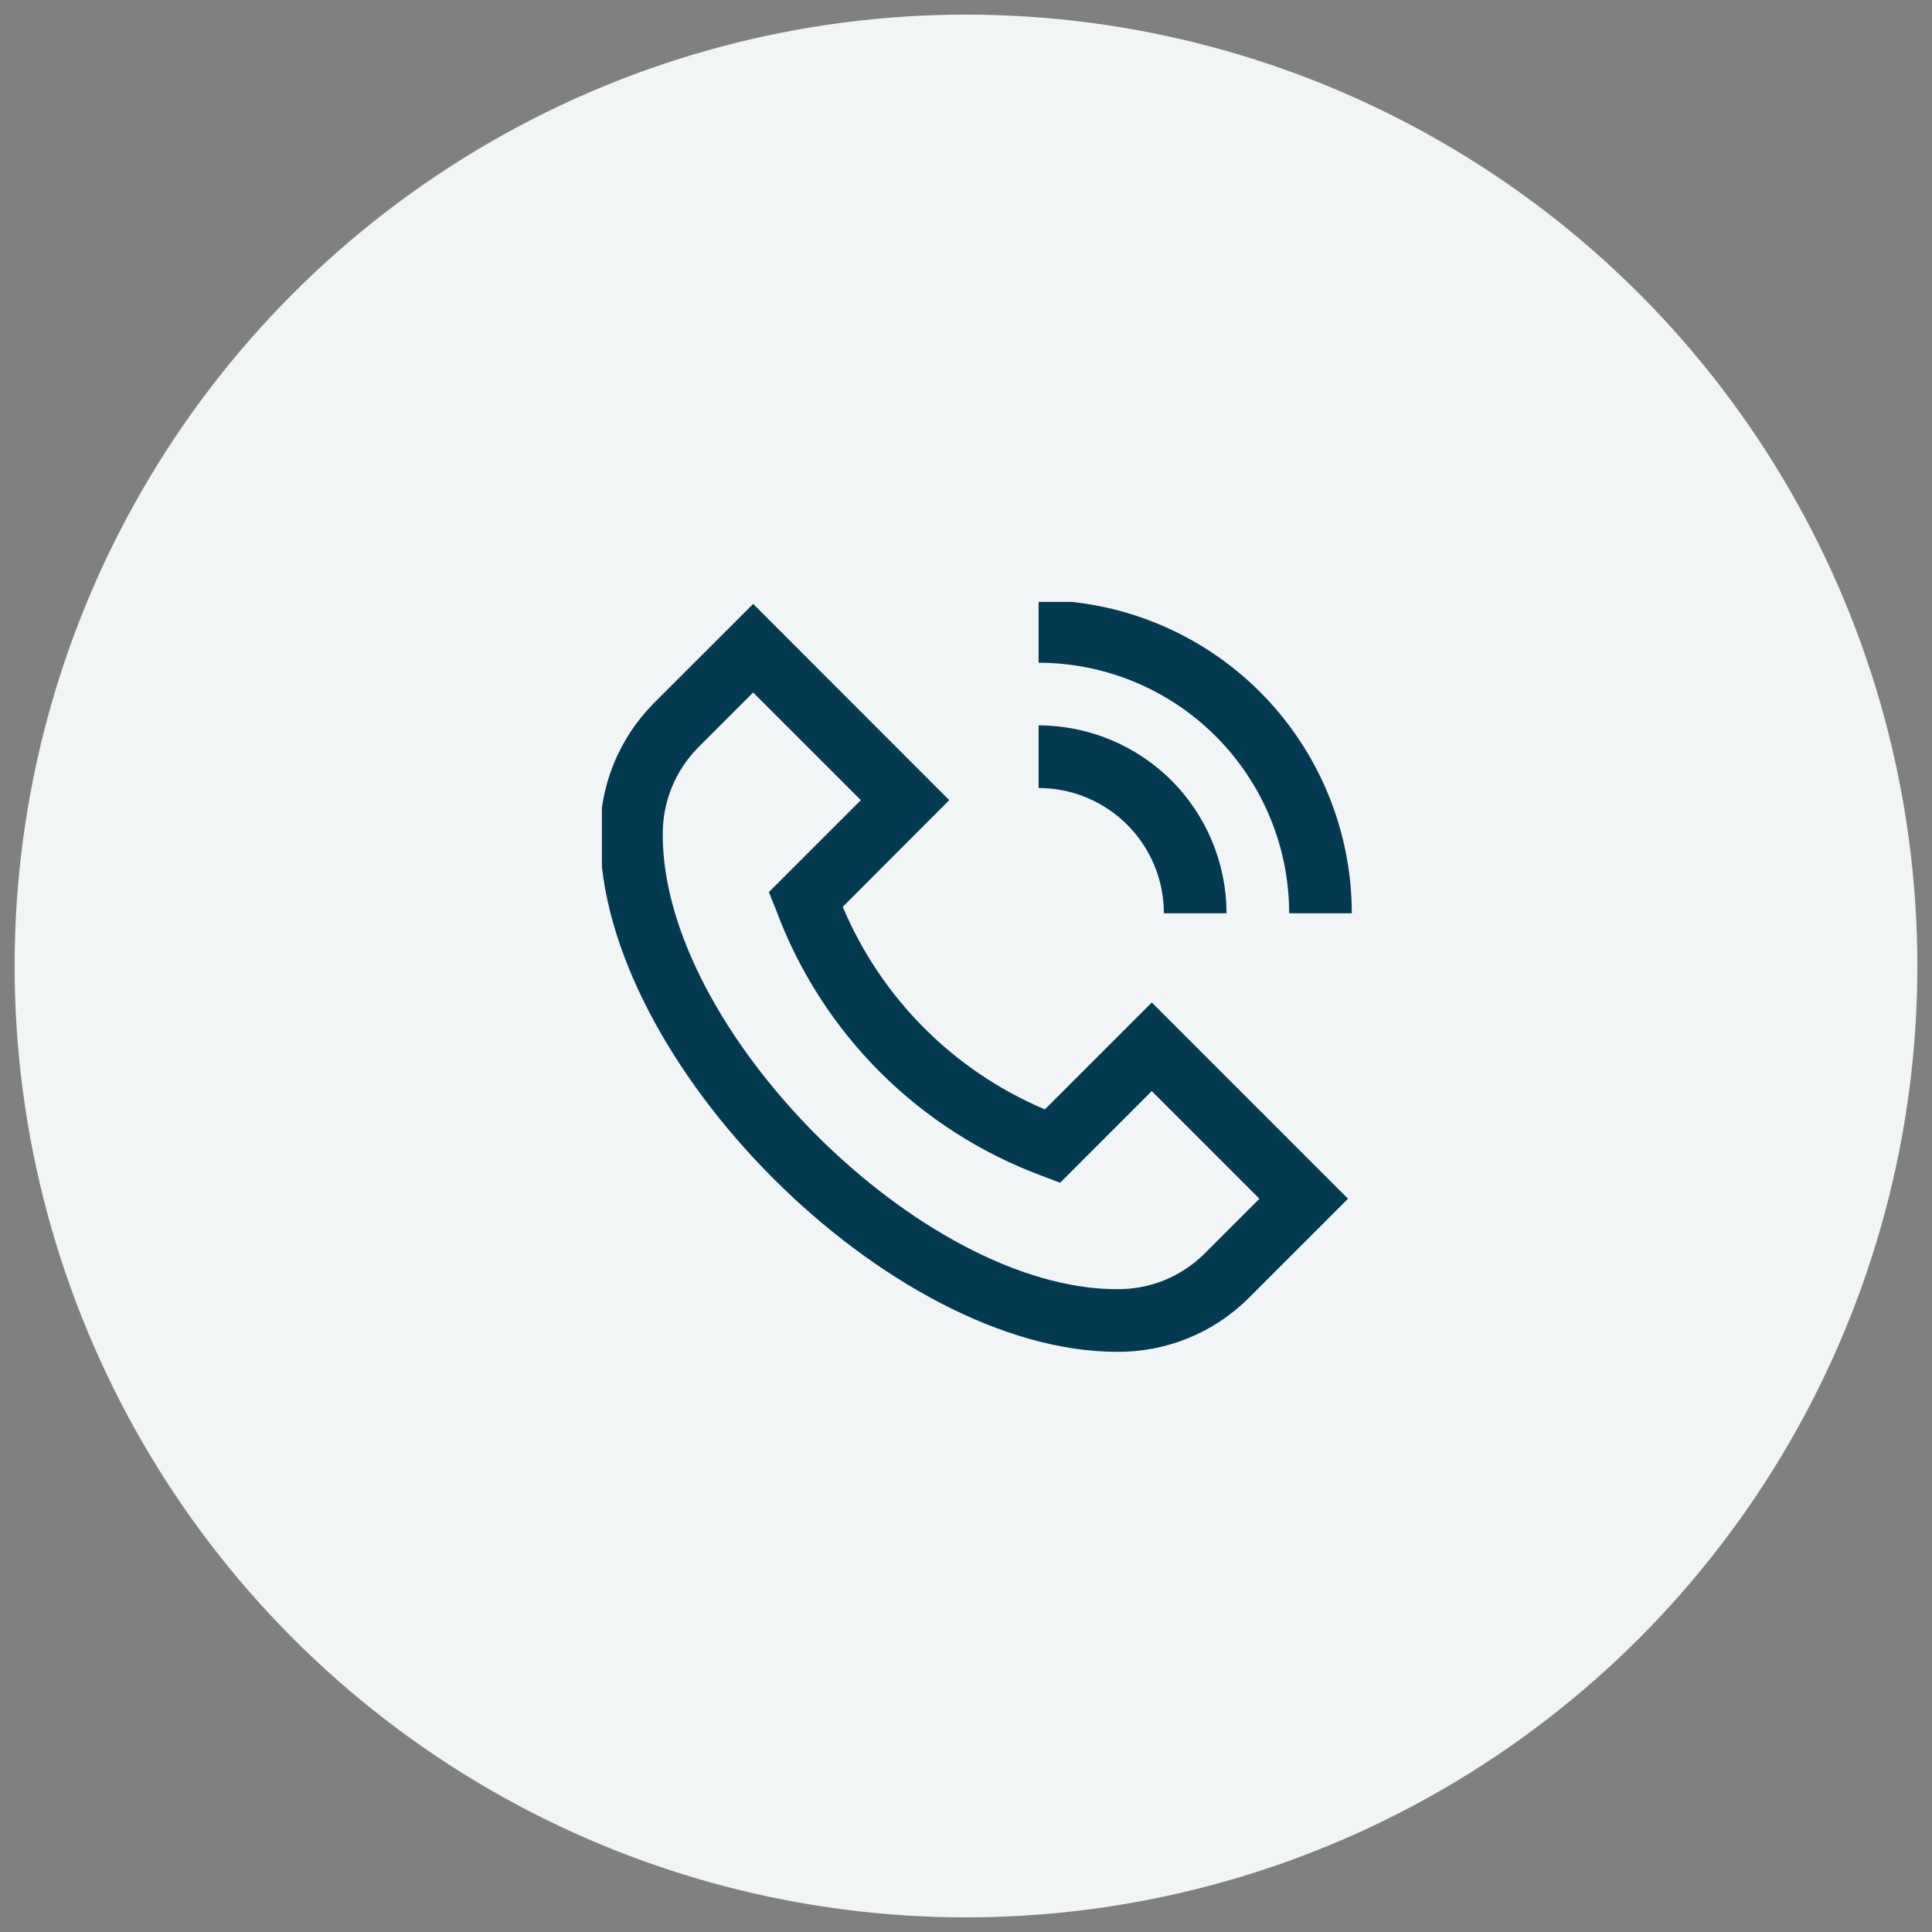 <?xml version="1.0" encoding="UTF-8"?> <svg xmlns="http://www.w3.org/2000/svg" width="66" height="66" viewBox="0 0 66 66" fill="none"><rect x="0" y="0" width="66" height="66" fill="#808080" stroke="none"/><circle cx="33" cy="33" r="32.5" fill="#F2F5F6"></circle><g clip-path="url(#clip0_5209_1827)"><g clip-path="url(#clip1_5209_1827)"><path d="M35.694 37.899C32.579 36.58 30.101 34.097 28.79 30.979L32.428 27.334L25.729 20.631L22.336 24.022C21.748 24.614 21.282 25.317 20.967 26.09C20.652 26.863 20.493 27.69 20.5 28.525C20.5 36.28 30.4 46.18 38.155 46.18C38.99 46.187 39.817 46.029 40.59 45.714C41.363 45.398 42.065 44.933 42.657 44.344L46.05 40.951L39.346 34.247L35.694 37.899ZM41.143 42.831C40.75 43.22 40.283 43.528 39.77 43.736C39.258 43.943 38.709 44.047 38.155 44.04C31.486 44.04 22.64 35.194 22.64 28.525C22.634 27.972 22.738 27.422 22.945 26.91C23.153 26.396 23.46 25.93 23.849 25.537L25.729 23.657L29.407 27.334L26.266 30.474L26.529 31.131C27.3 33.196 28.507 35.07 30.066 36.628C31.626 38.185 33.502 39.389 35.567 40.158L36.215 40.405L39.346 37.273L43.024 40.951L41.143 42.831ZM35.48 22.64V20.5C38.317 20.503 41.037 21.631 43.043 23.637C45.049 25.643 46.177 28.363 46.18 31.2H44.04C44.038 28.93 43.135 26.755 41.53 25.15C39.925 23.545 37.75 22.642 35.48 22.64ZM35.48 26.92V24.78C37.182 24.782 38.814 25.459 40.018 26.662C41.222 27.866 41.898 29.498 41.9 31.2H39.76C39.76 30.065 39.309 28.976 38.507 28.174C37.704 27.371 36.615 26.92 35.48 26.92Z" fill="#023A51"></path></g></g><defs><clipPath id="clip0_5209_1827"><rect width="25.679" height="25.679" fill="white" transform="translate(20.562 20.562)"></rect></clipPath><clipPath id="clip1_5209_1827"><rect width="25.68" height="25.68" fill="white" transform="translate(20.5 20.5)"></rect></clipPath></defs></svg> 